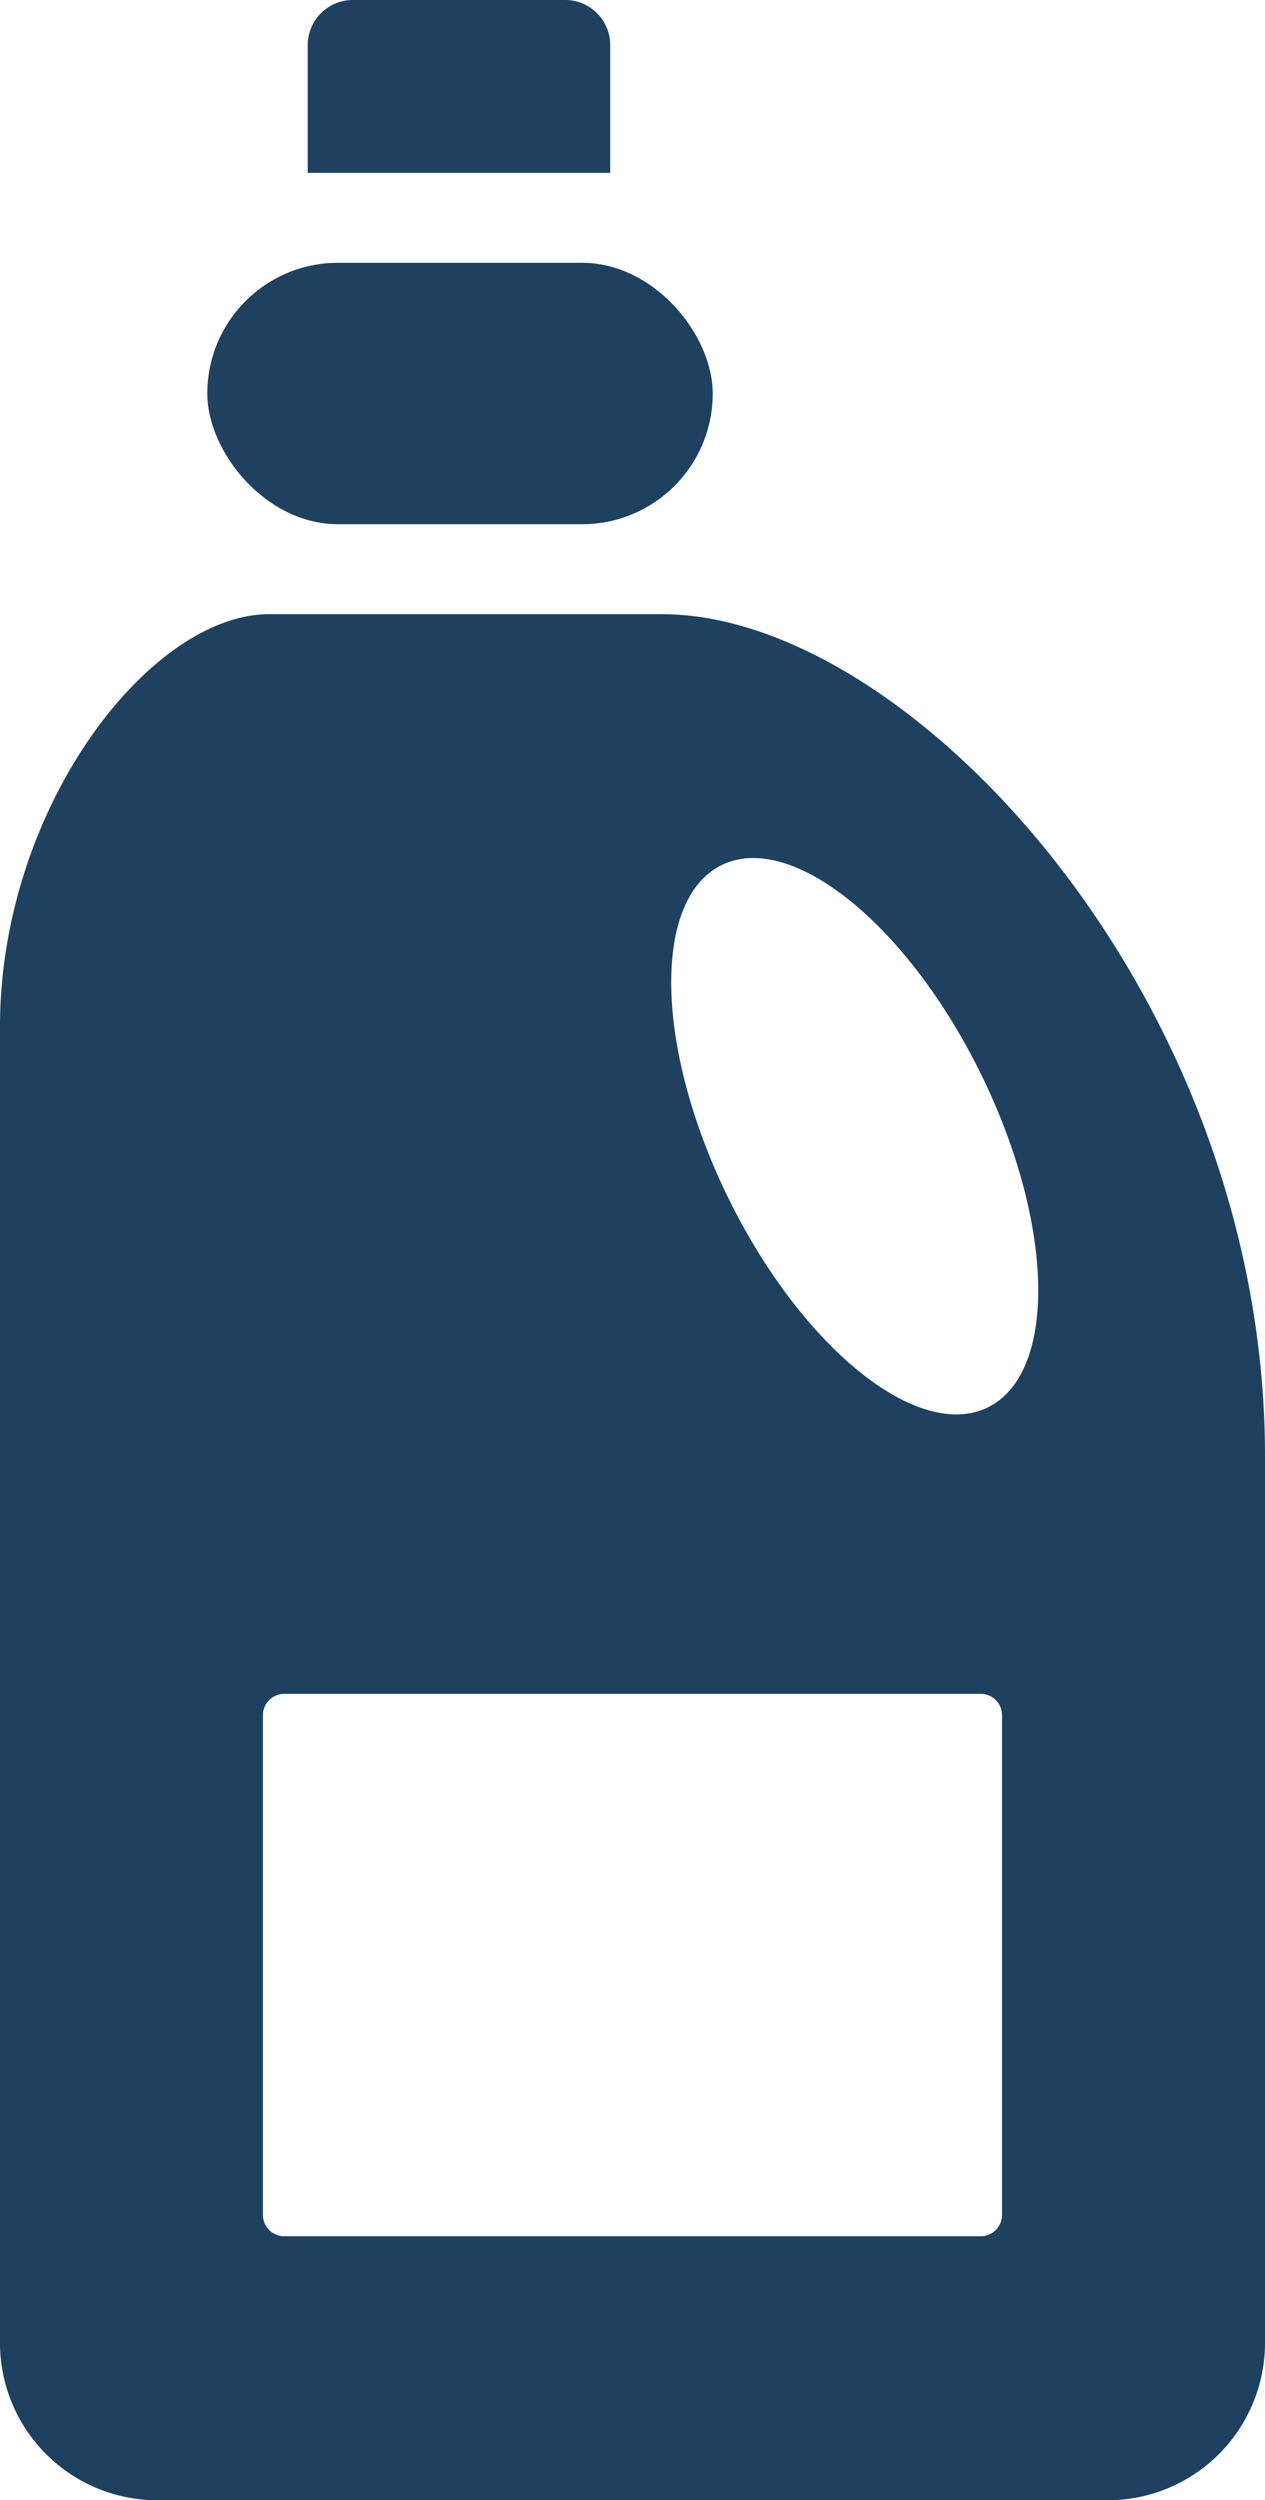 <svg id="icon" xmlns="http://www.w3.org/2000/svg" width="80" height="157.999" viewBox="0 0 80 157.999">
  <path id="パス_105" data-name="パス 105" d="M90.411,10.925V2.841A2.85,2.85,0,0,0,87.569,0H74.121A2.85,2.85,0,0,0,71.28,2.841v8.083H90.413Z" transform="translate(-51.82)" fill="#1e415f"/>
  <rect id="長方形_91" data-name="長方形 91" width="31.964" height="16.52" rx="8.26" transform="translate(13.11 16.607)" fill="#1e415f"/>
  <path id="パス_106" data-name="パス 106" d="M41.892,133.19H17.028C9.461,133.19,0,145.428,0,159.262v83.271a9.953,9.953,0,0,0,10,9.845H70a9.953,9.953,0,0,0,10-9.845V186.4c0-29-22.433-53.207-38.108-53.207ZM63.369,234.363a1.346,1.346,0,0,1-1.353,1.332H17.981a1.346,1.346,0,0,1-1.353-1.332V202.75a1.346,1.346,0,0,1,1.353-1.332H62.016a1.346,1.346,0,0,1,1.353,1.332v31.613Zm-.948-51.022c-4.443,2.1-11.792-3.883-16.412-13.359s-4.762-18.86-.316-20.961S57.484,152.9,62.1,162.38s4.762,18.86.316,20.961Z" transform="translate(0 -94.378)" fill="#1e415f"/>
</svg>
